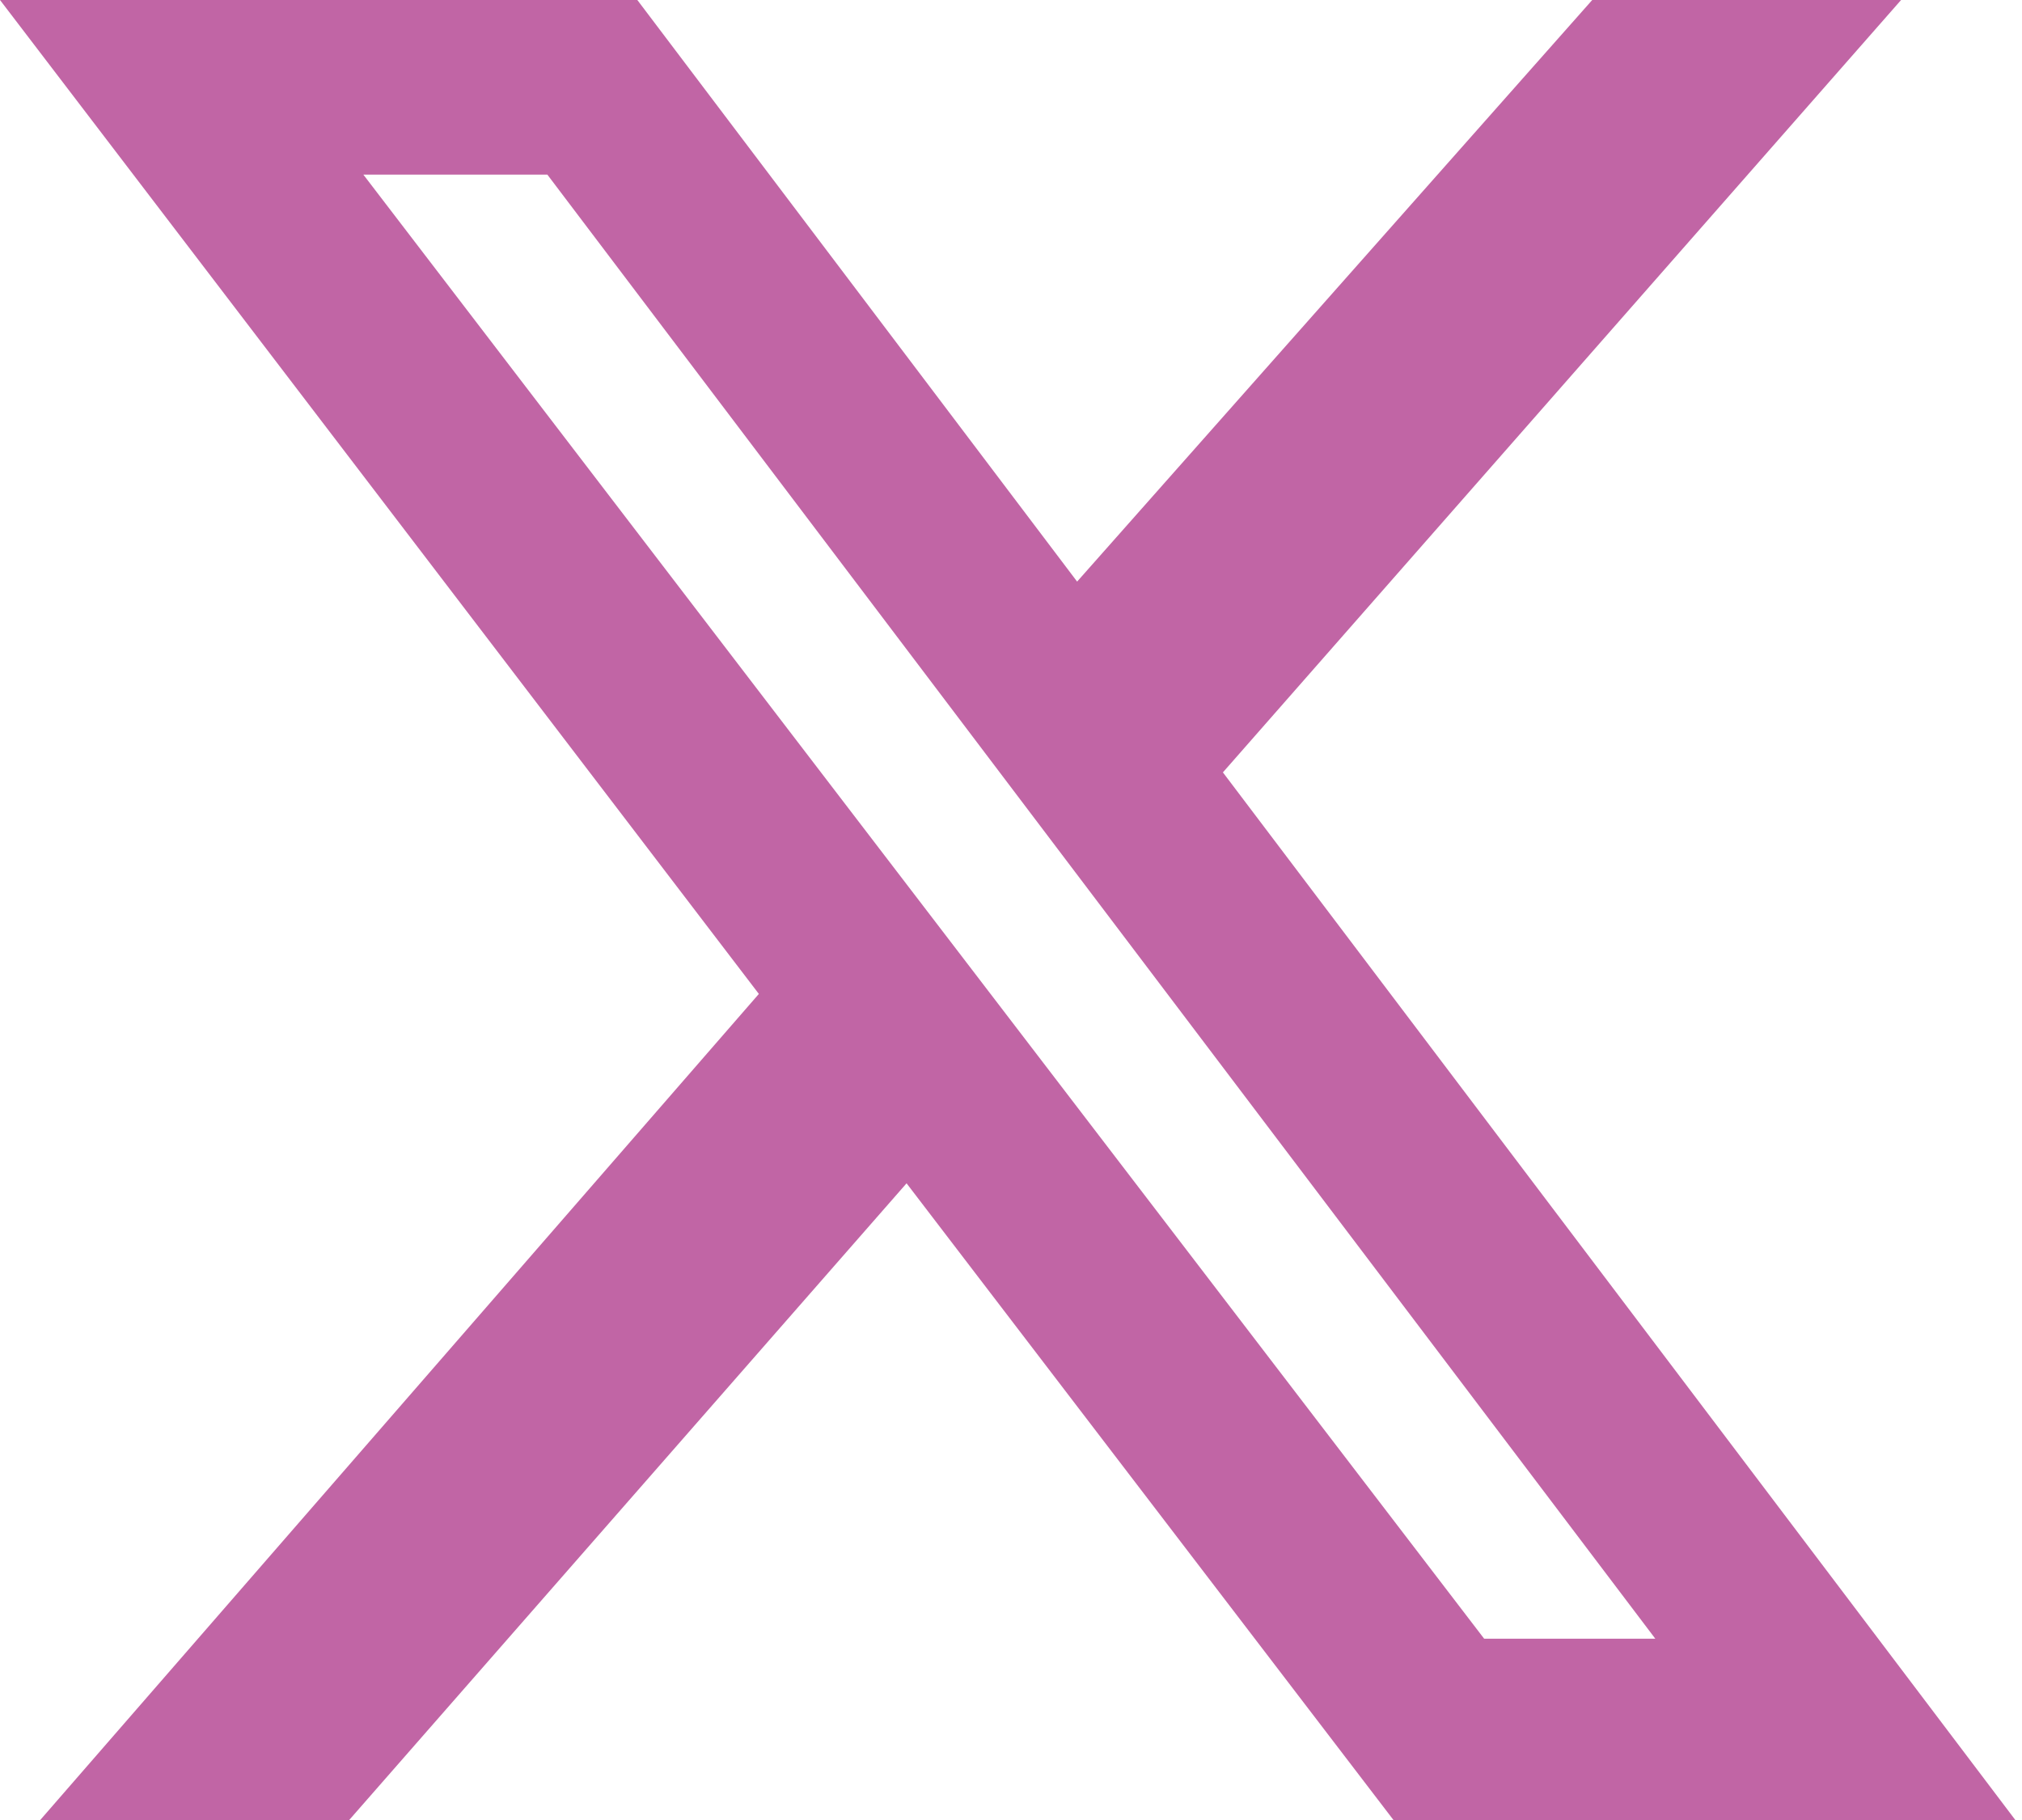 <svg width="20" xmlns="http://www.w3.org/2000/svg" height="18" id="screenshot-6784e6db-c07b-80c6-8006-ae3ea8a602b0" viewBox="0 0 20 18" xmlns:xlink="http://www.w3.org/1999/xlink" fill="none" version="1.1"><g id="shape-6784e6db-c07b-80c6-8006-ae3ea8a602b0" width="300" height="271" rx="0" ry="0" style="fill: rgb(0, 0, 0);"><g id="shape-6784e6db-c07b-80c6-8006-ae3ea8a602b1" style="display: none;"><g class="fills" id="fills-6784e6db-c07b-80c6-8006-ae3ea8a602b1"><rect width="19.927" height="18" x="0.073" transform="matrix(1, 0, 0, 1, 0, 0)" style="fill: rgb(193, 101, 165); fill-opacity: 1;" ry="0" fill="none" rx="0" y="0"/></g></g><g id="shape-6784e6db-c07b-80c6-8006-ae3ea8a602b2"><g class="fills" id="fills-6784e6db-c07b-80c6-8006-ae3ea8a602b2"><path d="M15.749,0L18.804,0L12.096,7.639L19.934,18L13.783,18L8.967,11.703L3.454,18L0.398,18L7.506,9.83L0,0L6.304,0L10.654,5.752ZM14.68,16.207L16.373,16.207L5.414,1.727L3.594,1.727Z" style="fill: rgb(193, 101, 165); fill-opacity: 1;"/></g></g></g></svg>
